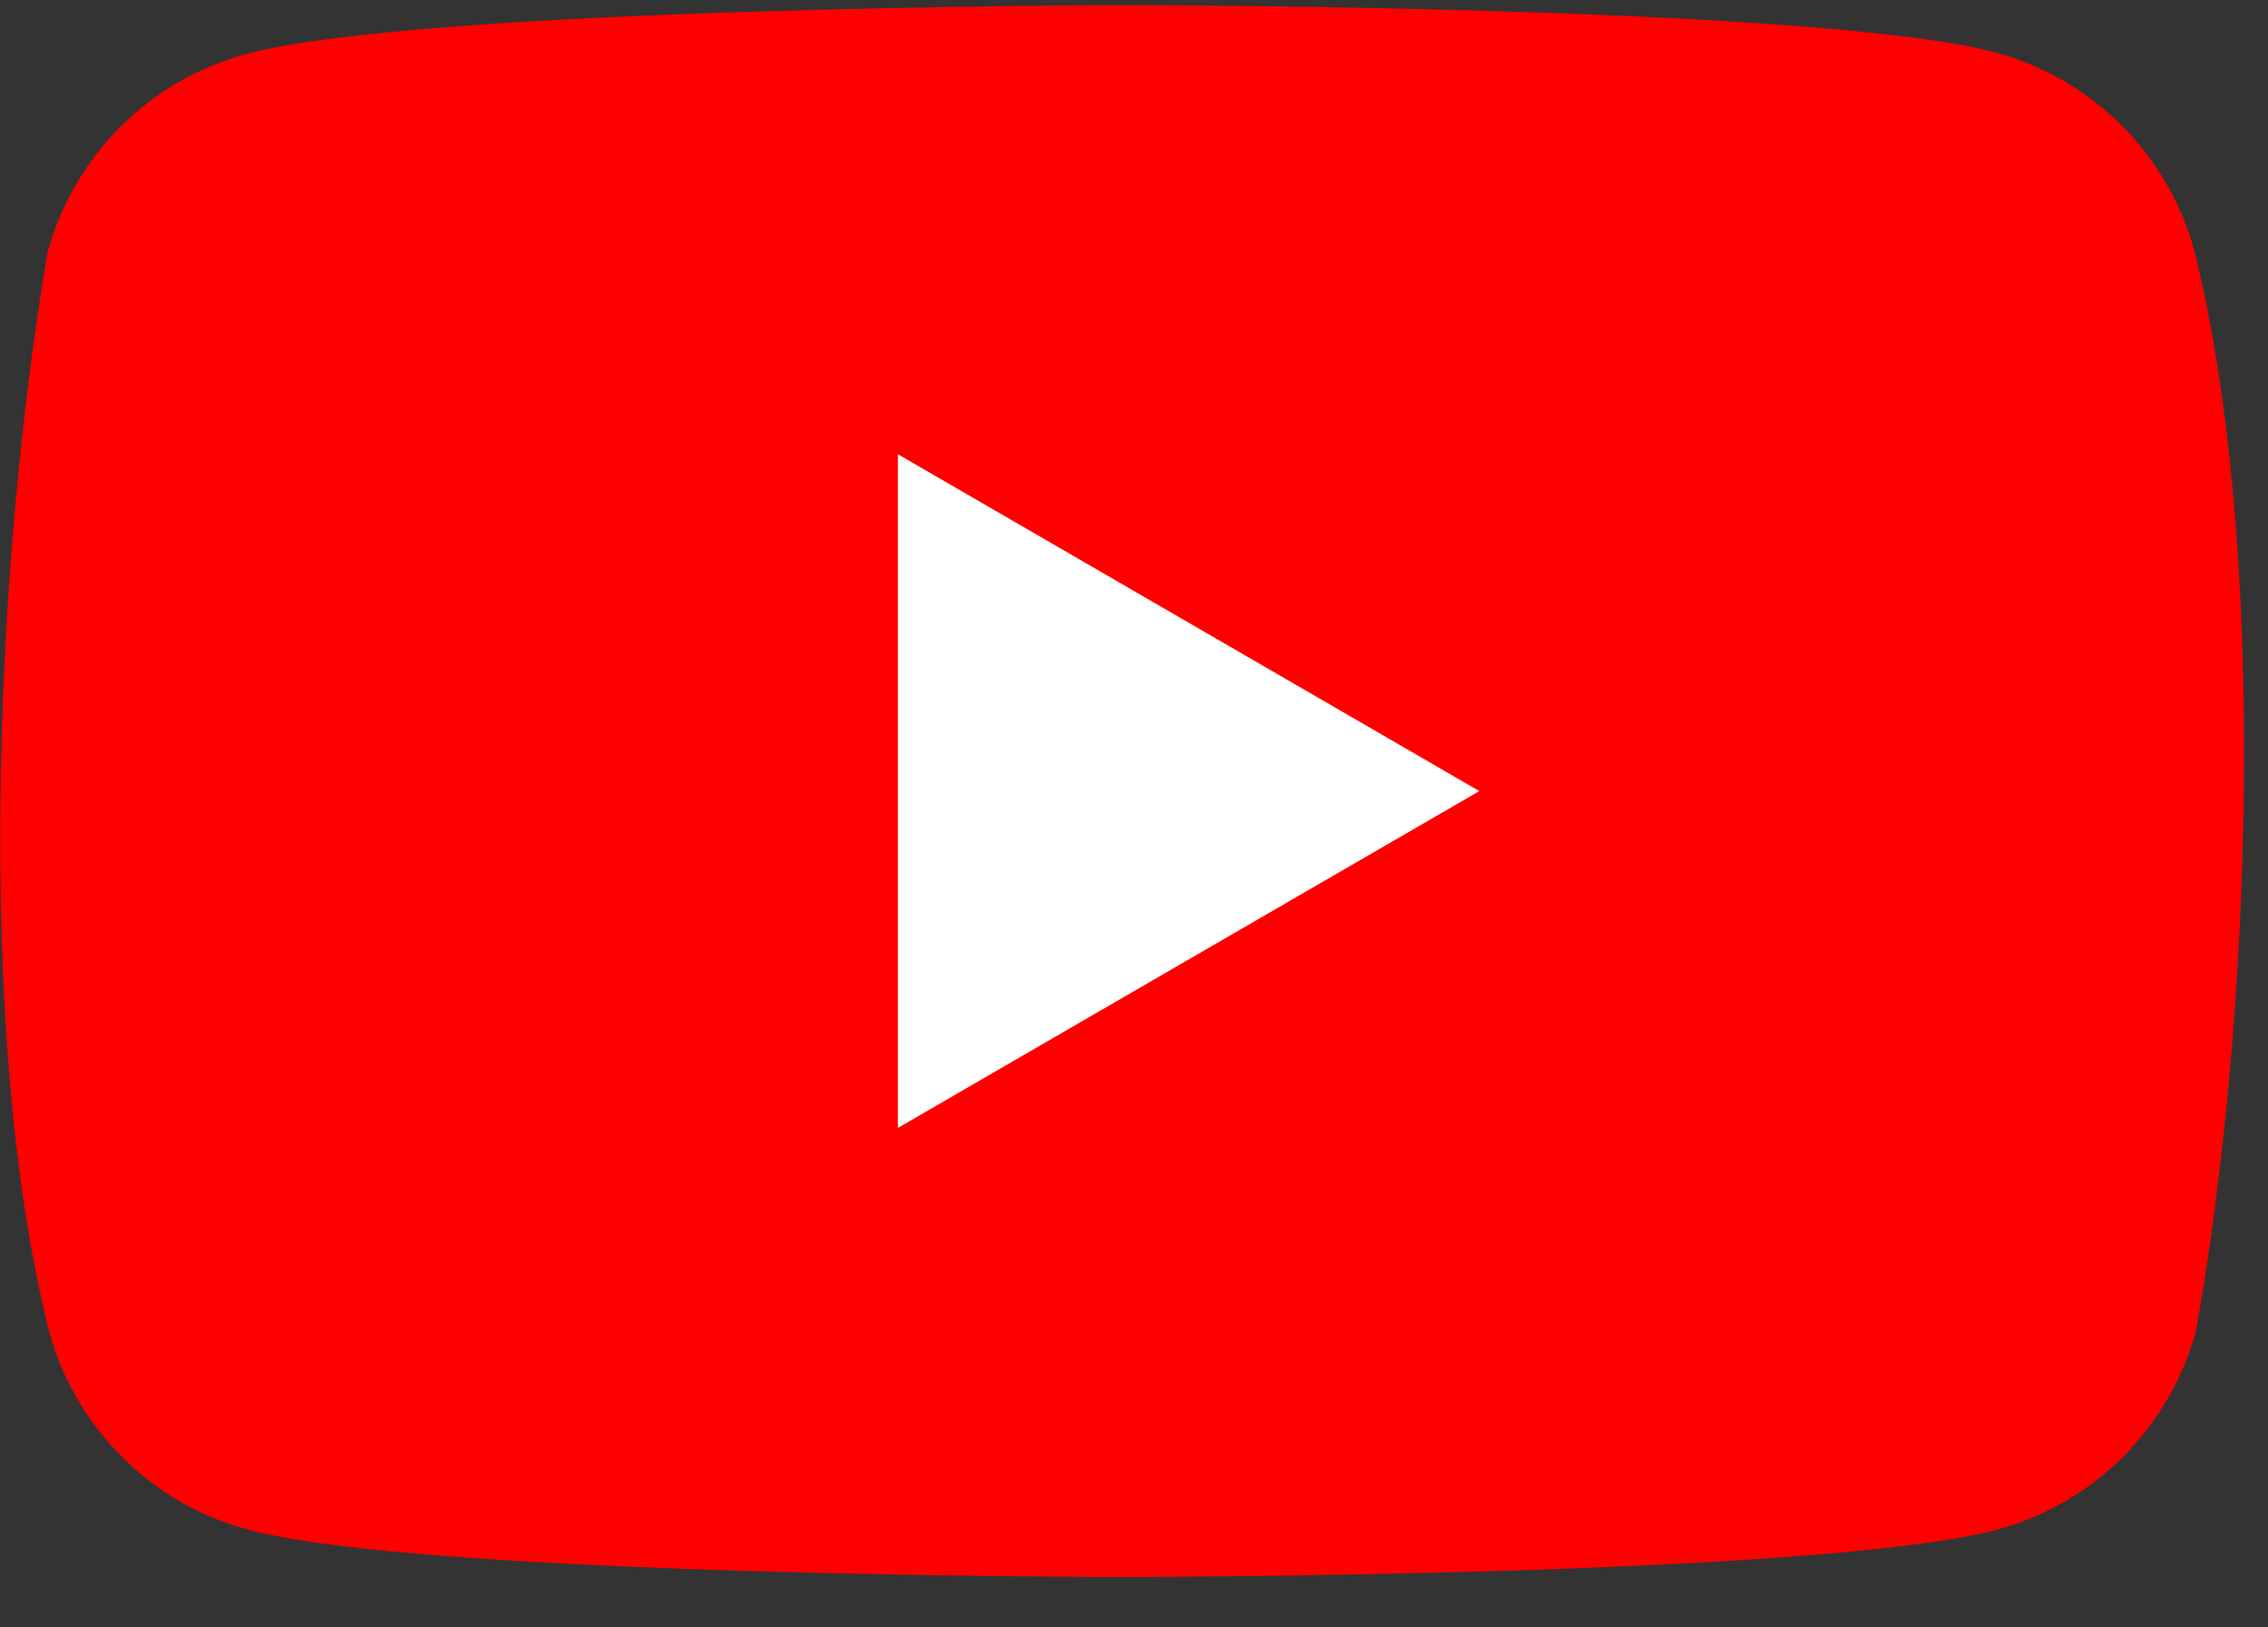 <svg width="46" height="33" viewBox="0 0 46 33" fill="none" xmlns="http://www.w3.org/2000/svg">
<rect x="0" y="0" width="46" height="33" fill="#333333" stroke="none"/>
<g id="logos:youtube-icon" clip-path="url(#clip0_404_347)">
<path id="Vector" d="M44.51 5.096C44.249 4.131 43.74 3.251 43.033 2.545C42.327 1.838 41.447 1.329 40.483 1.068C36.951 0.104 22.737 0.104 22.737 0.104C22.737 0.104 8.522 0.134 4.99 1.097C4.026 1.358 3.146 1.867 2.439 2.574C1.733 3.281 1.224 4.16 0.963 5.125C-0.106 11.4 -0.52 20.962 0.992 26.986C1.253 27.951 1.762 28.831 2.469 29.537C3.175 30.244 4.055 30.753 5.02 31.014C8.551 31.977 22.766 31.977 22.766 31.977C22.766 31.977 36.98 31.977 40.512 31.014C41.476 30.753 42.356 30.244 43.062 29.537C43.769 28.831 44.278 27.951 44.539 26.986C45.666 20.702 46.013 11.146 44.51 5.096Z" fill="#FF0000"/>
<path id="Vector_2" d="M18.212 22.871L30.004 16.041L18.212 9.211V22.871Z" fill="white"/>
</g>
<defs>
<clipPath id="clip0_404_347">
<rect width="45.52" height="32" fill="white" transform="translate(0 0.104)"/>
</clipPath>
</defs>
</svg>
